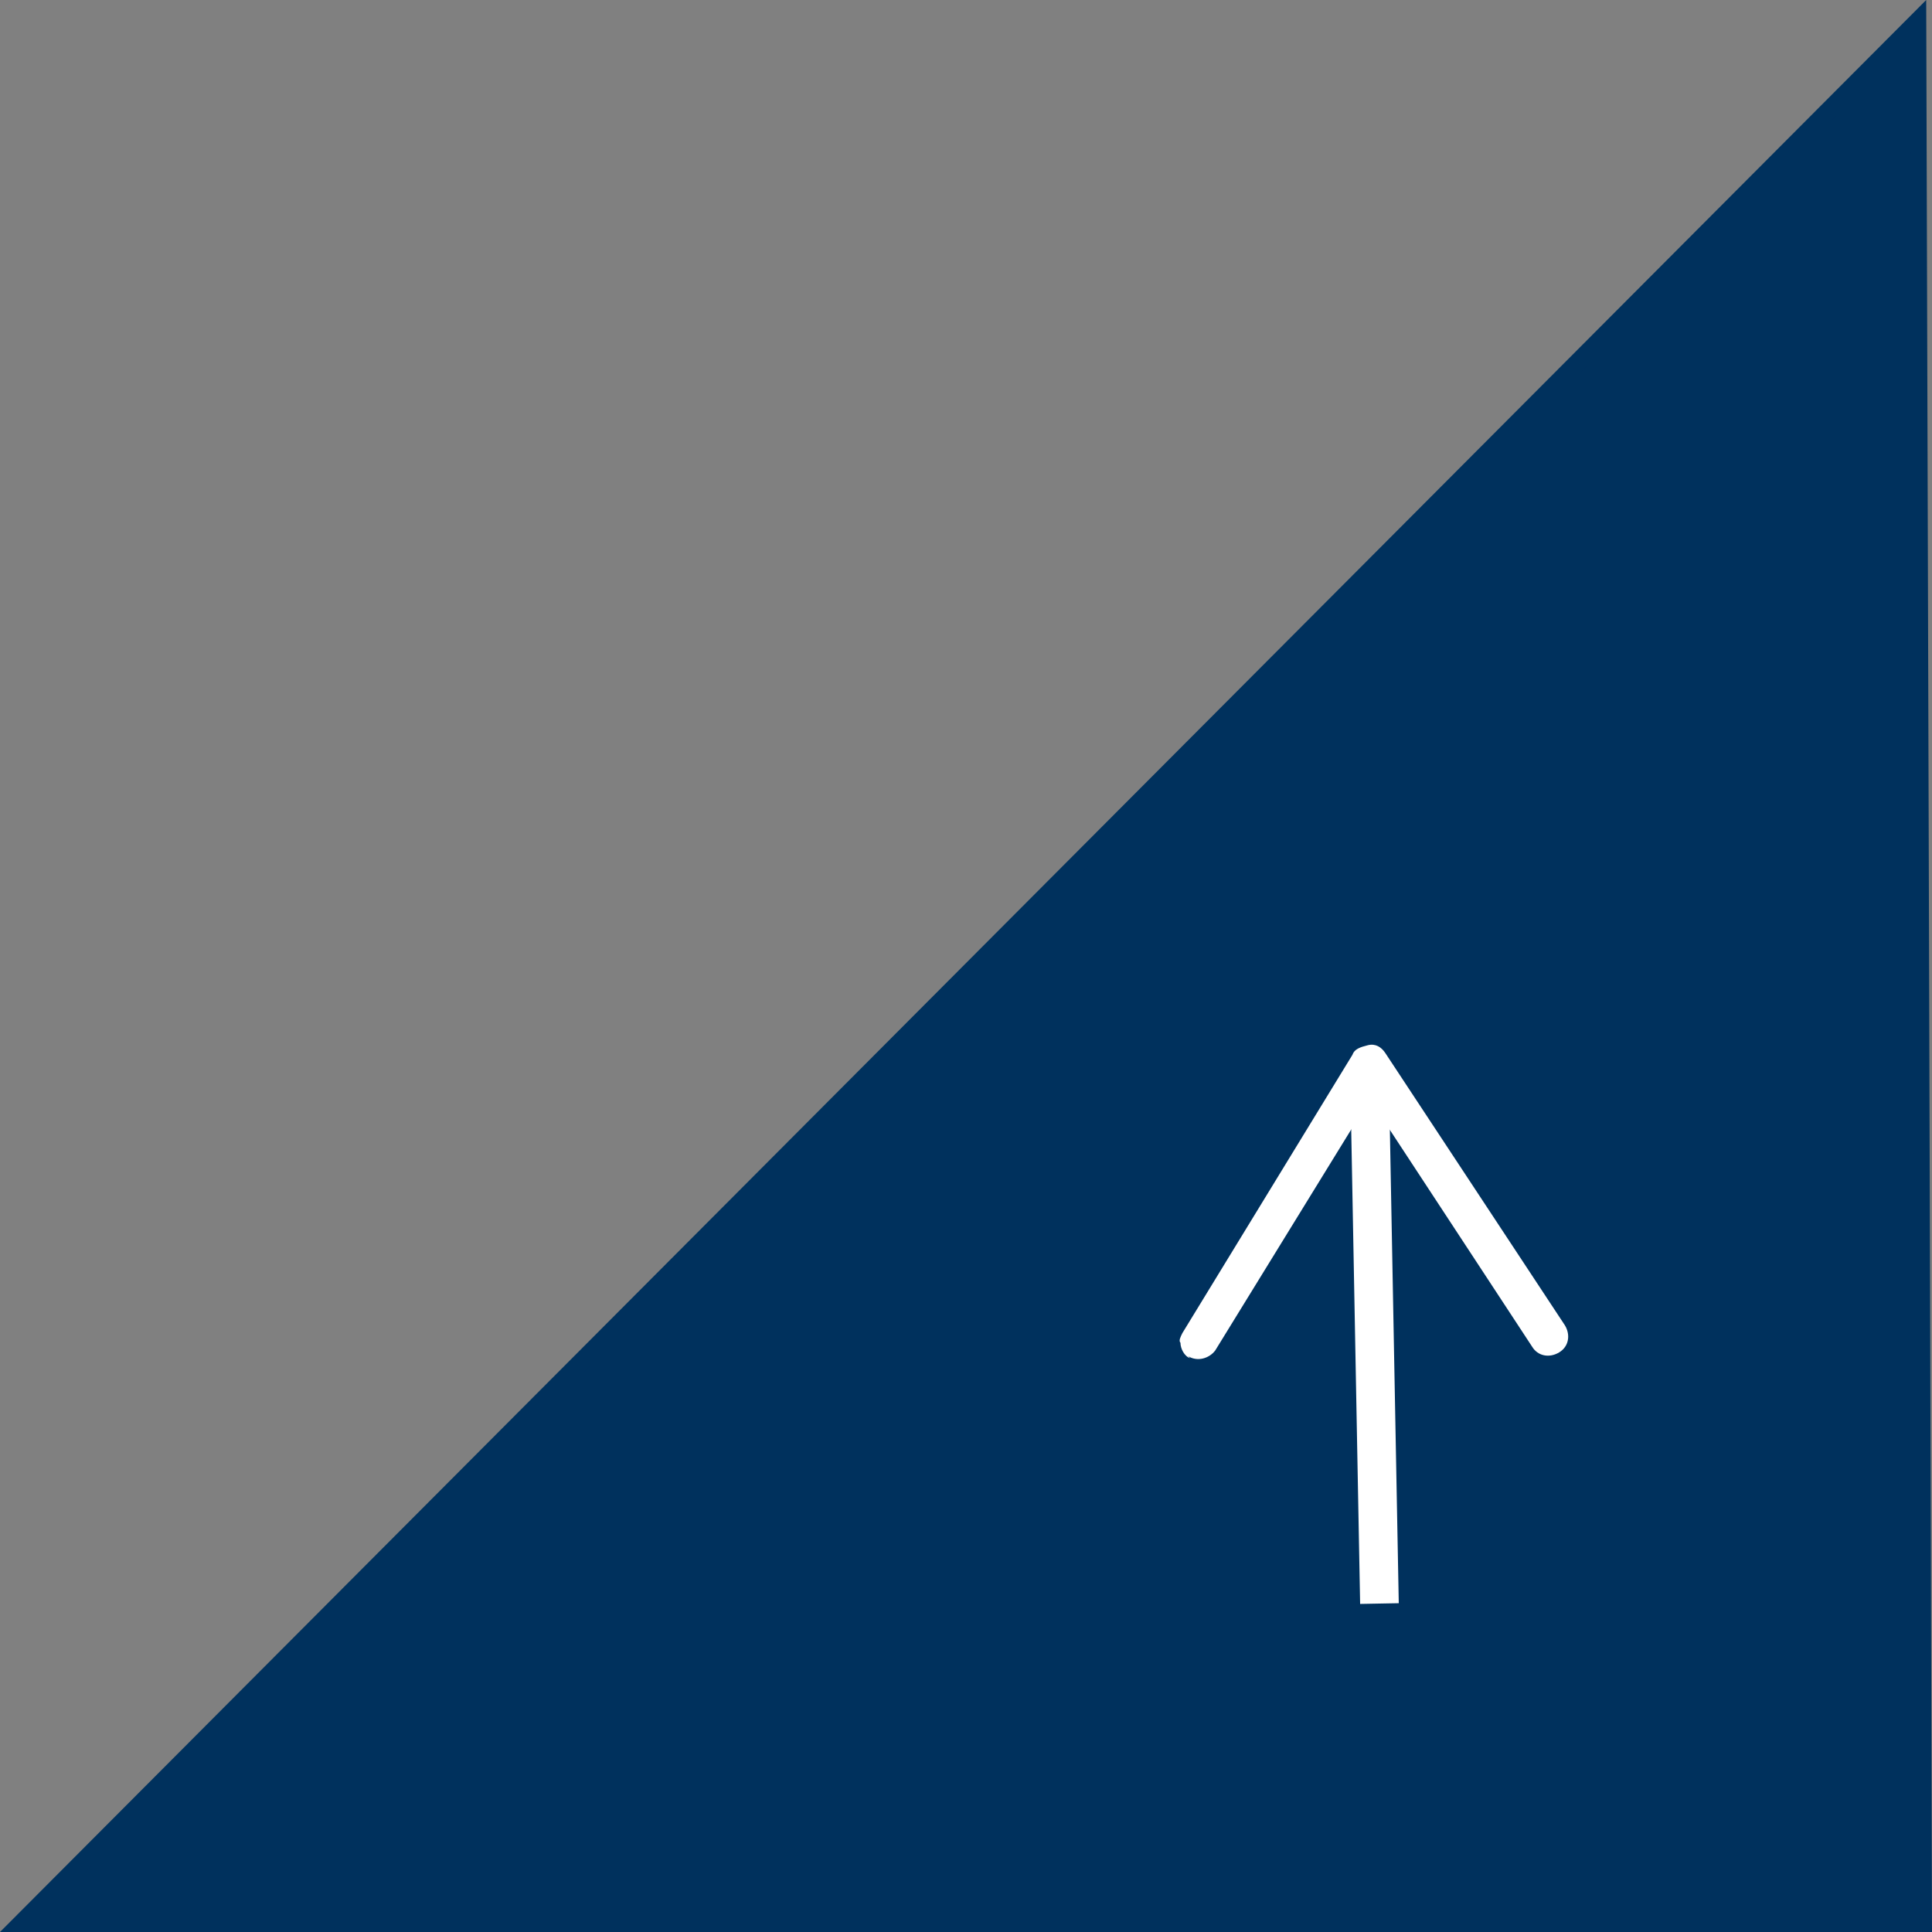 <?xml version="1.0" encoding="UTF-8"?>
<svg id="_レイヤー_2" data-name="レイヤー 2" xmlns="http://www.w3.org/2000/svg" viewBox="0 0 100 100">
  <rect x="0" y="0" width="100" height="100" fill="#808080" stroke="none"/>
  <defs>
    <style>
      .cls-1 {
        fill: #00315d;
      }

      .cls-2 {
        fill: #fff;
      }

      .cls-3 {
        fill: none;
        stroke: #fff;
        stroke-miterlimit: 10;
        stroke-width: 2px;
      }
    </style>
  </defs>
  <g id="_レイヤー_1-2" data-name="レイヤー 1">
    <g>
      <polygon class="cls-1" points="1 99.6 99.3 1 99.6 99.6 1 99.6"/>
      <path class="cls-1" d="M98.9,2.1l.3,97.1H2.1L98.9,2.1M99.7,0L0,100h100l-.3-100h0Z"/>
    </g>
    <g>
      <line class="cls-3" x1="70.9" y1="56.4" x2="71.4" y2="83"/>
      <path class="cls-2" d="M61.5,70.2c.5.3,1.1.1,1.4-.3l8-13,8.4,12.8c.3.5.9.6,1.4.3.5-.3.6-.9.3-1.4l-9.3-14.1c-.2-.3-.5-.5-.9-.4s-.7.2-.8.5l-8.8,14.4c-.1.2-.2.4-.1.5,0,.3.2.7.5.8Z"/>
    </g>
  </g>
</svg>